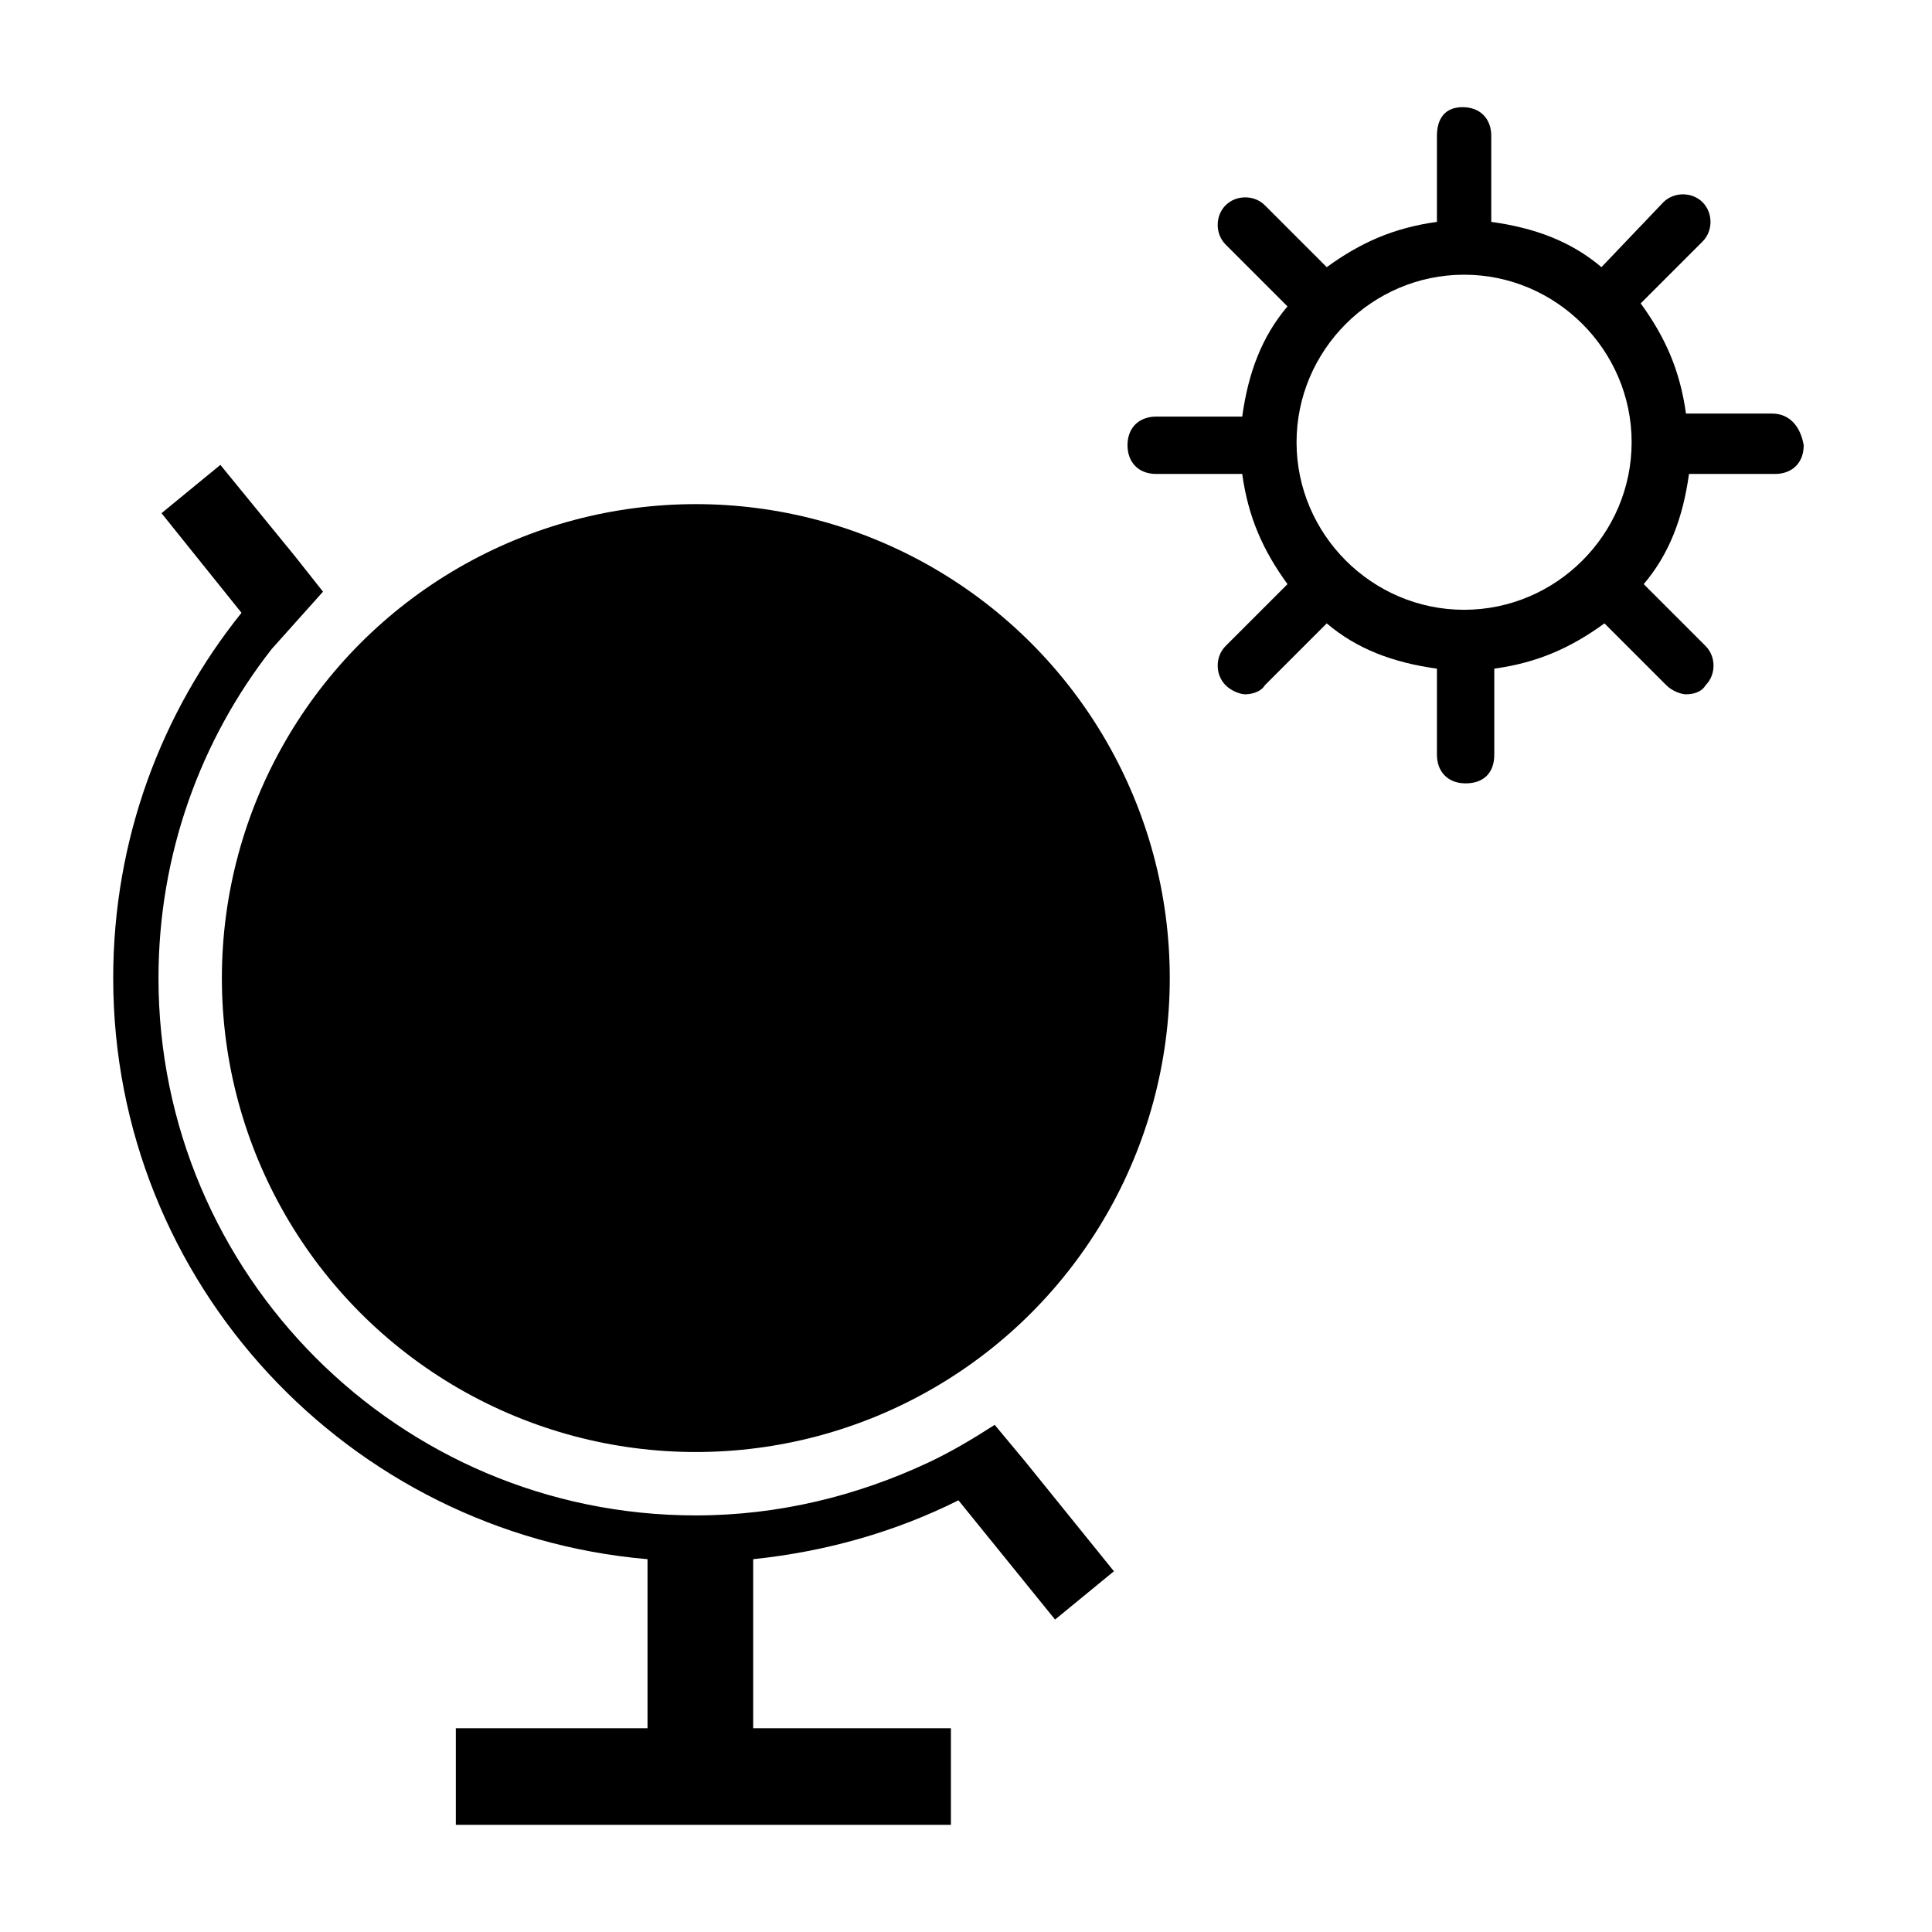 <?xml version="1.0" encoding="utf-8"?>
<!-- Скачано с сайта svg4.ru / Downloaded from svg4.ru -->
<svg fill="#000000" height="800px" width="800px" version="1.1" id="_x31_" xmlns="http://www.w3.org/2000/svg" xmlns:xlink="http://www.w3.org/1999/xlink" 
	 viewBox="0 0 128 128" xml:space="preserve">
<g>
	<circle cx="46.1" cy="64.8" r="31.4"/>
	<path d="M65.9,94.4c-1.4,0.9-2.9,1.8-4.4,2.5c-4.7,2.2-9.9,3.5-15.4,3.5c-19.7,0-35.6-16-35.6-35.6c0-8.2,2.8-15.8,7.5-21.8
		l3.4-3.8l-1.9-2.4l-4.9-6L10.7,34l5.3,6.6c-5.3,6.6-8.5,15-8.5,24.2c0,20.2,15.6,36.8,35.4,38.5v11.2H30.2v6.4H63v-6.4H49.9v-11.2
		c4.8-0.5,9.4-1.8,13.6-3.9l6.4,7.9l3.9-3.2l-5.9-7.3L65.9,94.4z"/>
</g>
<path id="_x30__1_" d="M117.4,27.4h-5.7c-0.4-2.9-1.4-5.1-3-7.3l4.1-4.1c0.7-0.7,0.7-1.9,0-2.6c-0.7-0.7-1.9-0.7-2.6,0l-4.1,4.3
	c-2-1.7-4.4-2.6-7.3-3V9c0-1.1-0.7-1.9-1.9-1.9S95.2,7.9,95.2,9v5.7c-2.9,0.4-5.1,1.4-7.3,3l-4.1-4.1c-0.7-0.7-1.9-0.7-2.6,0
	c-0.7,0.7-0.7,1.9,0,2.6l4.1,4.1c-1.7,2-2.6,4.4-3,7.3h-5.7c-1.1,0-1.9,0.7-1.9,1.9c0,1.1,0.7,1.9,1.9,1.9h5.7
	c0.4,2.9,1.4,5.1,3,7.3l-4.1,4.1c-0.7,0.7-0.7,1.9,0,2.6c0.4,0.4,1,0.6,1.3,0.6s1-0.1,1.3-0.6l4.1-4.1c2,1.7,4.4,2.6,7.3,3v5.7
	c0,1.1,0.7,1.9,1.9,1.9s1.9-0.7,1.9-1.9v-5.7c2.9-0.4,5.1-1.4,7.3-3l4.1,4.1c0.4,0.4,1,0.6,1.3,0.6c0.4,0,1-0.1,1.3-0.6
	c0.7-0.7,0.7-1.9,0-2.6l-4.1-4.1c1.7-2,2.6-4.4,3-7.3h5.7c1.1,0,1.9-0.7,1.9-1.9C119.3,28.3,118.6,27.4,117.4,27.4z M97,18.2
	c6.1,0,11.1,5,11.1,11.1s-5,11.1-11.1,11.1s-11.1-5-11.1-11.1S90.9,18.2,97,18.2z"/>
</svg>